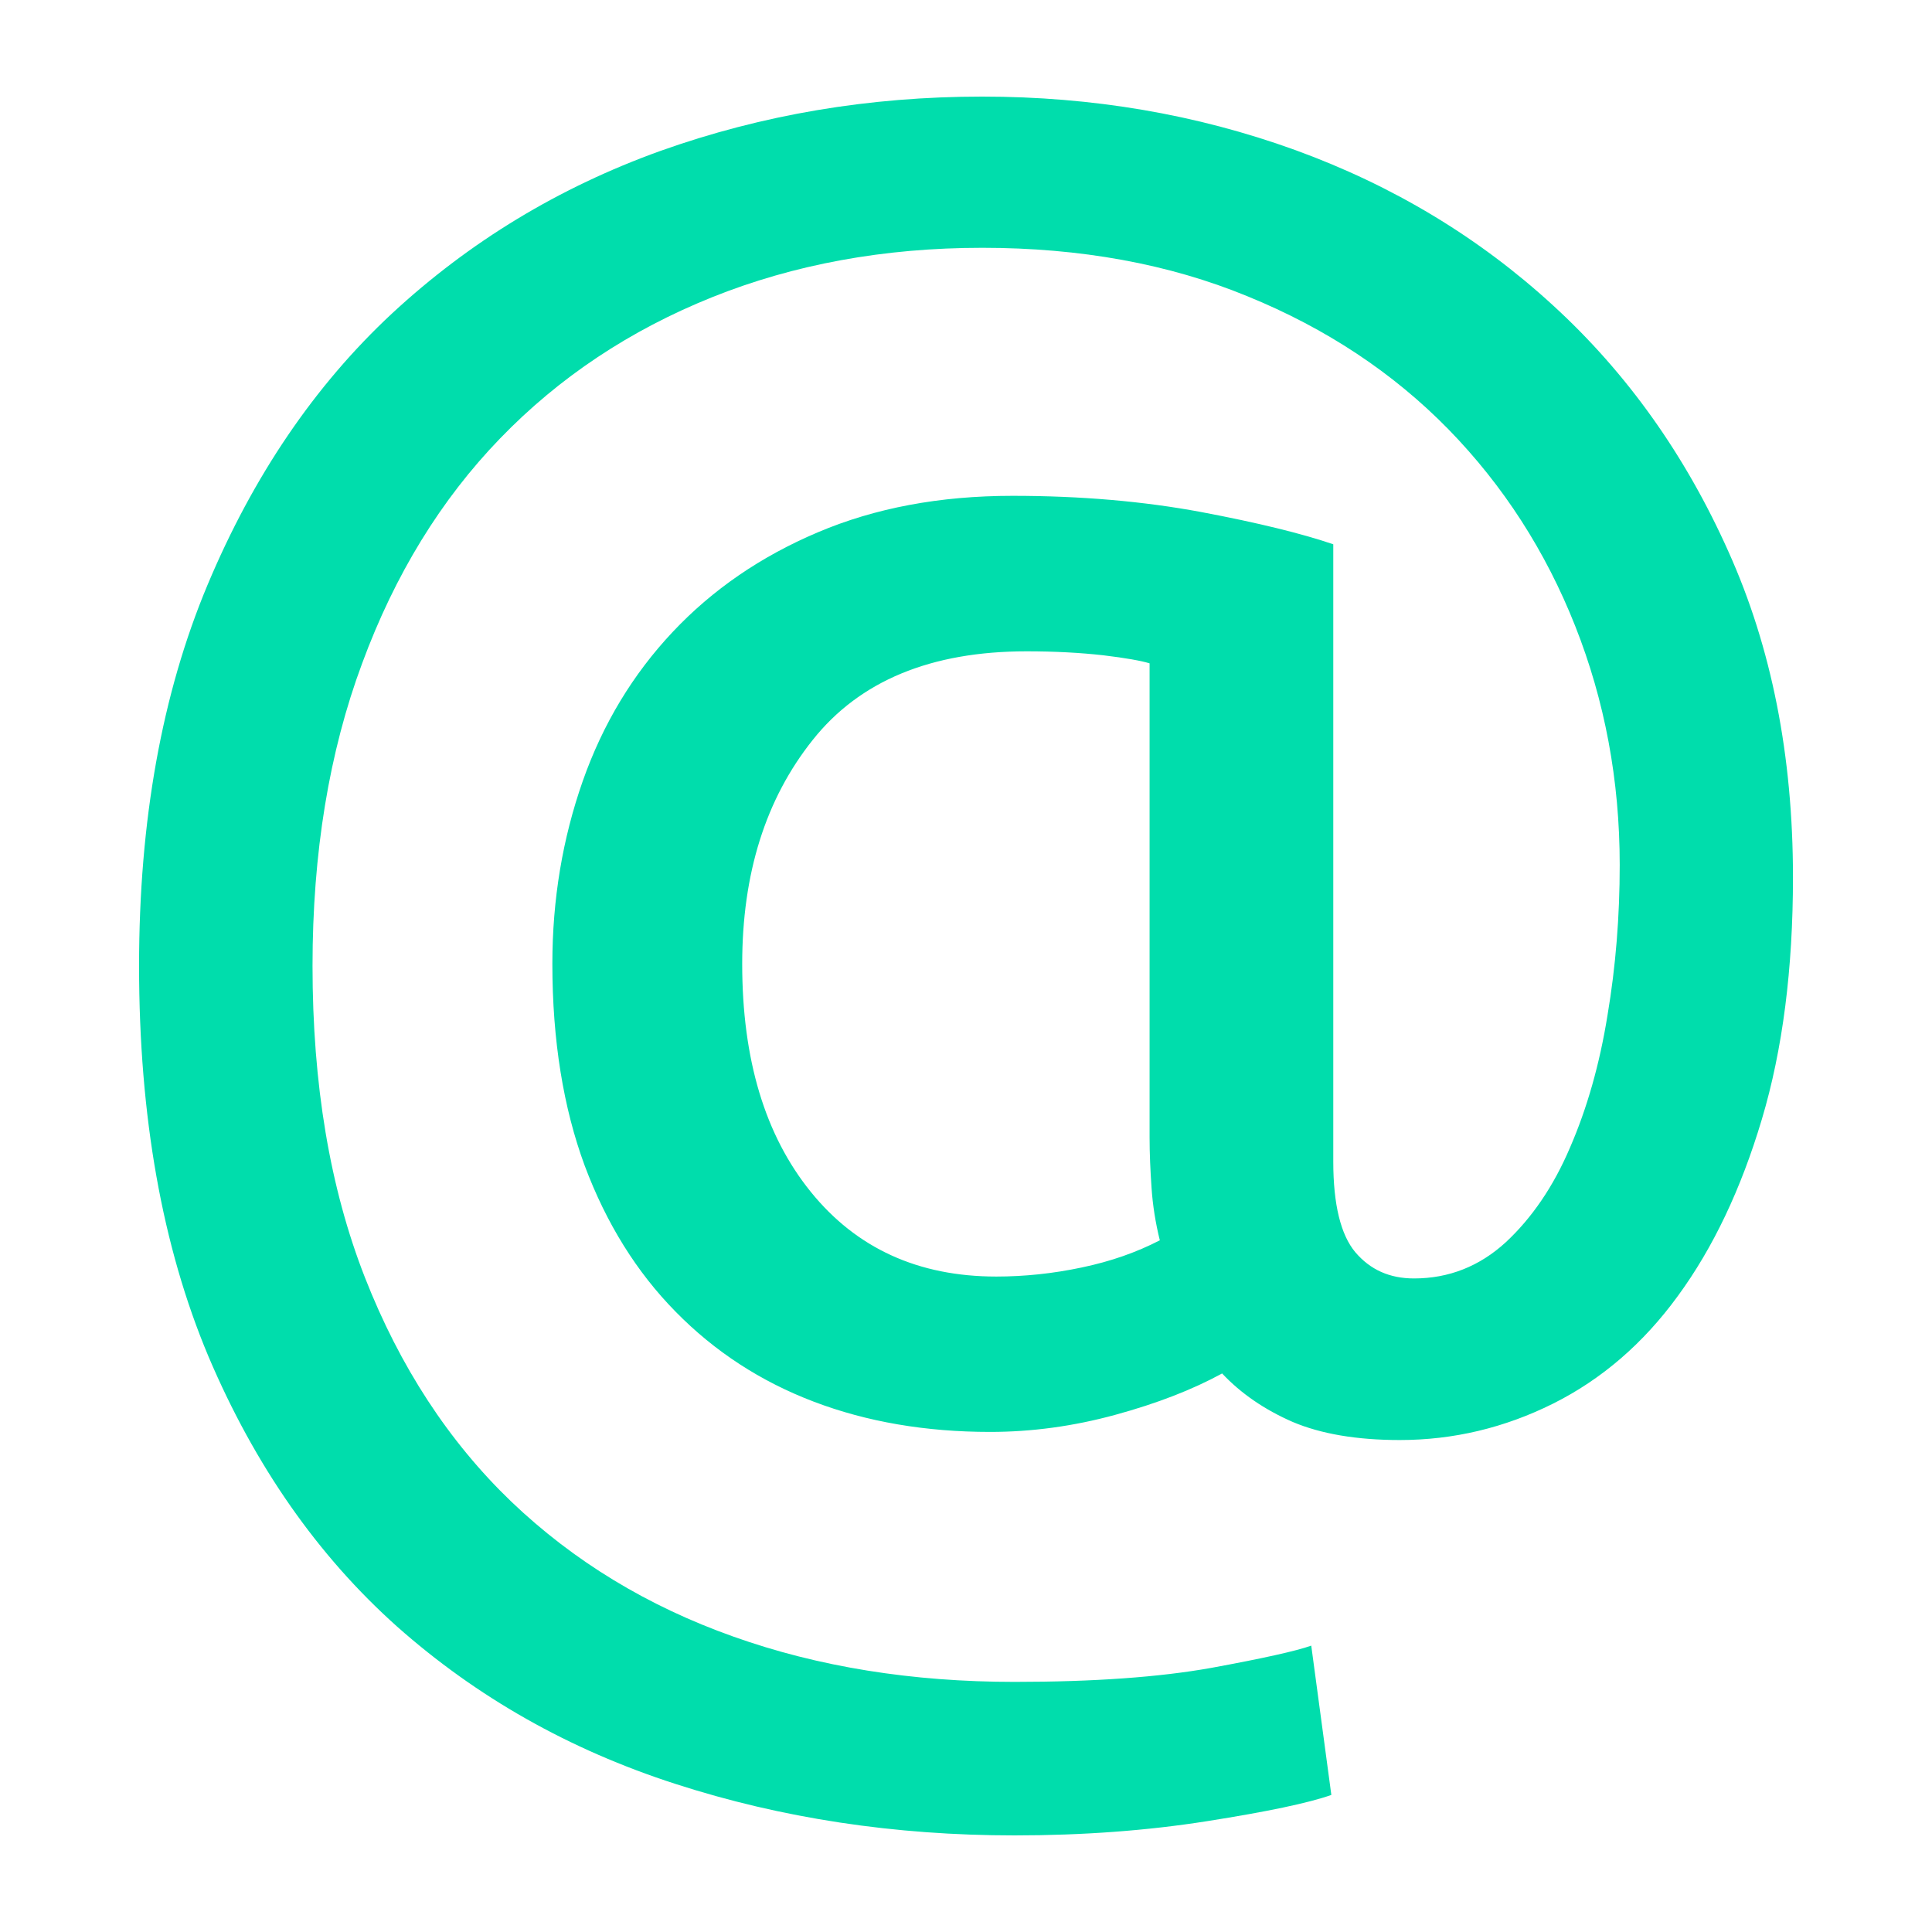 <?xml version="1.0" encoding="utf-8"?>
<!-- Generator: Adobe Illustrator 16.0.0, SVG Export Plug-In . SVG Version: 6.00 Build 0)  -->
<!DOCTYPE svg PUBLIC "-//W3C//DTD SVG 1.1//EN" "http://www.w3.org/Graphics/SVG/1.1/DTD/svg11.dtd">
<svg version="1.1" id="Layer_1" xmlns="http://www.w3.org/2000/svg" xmlns:xlink="http://www.w3.org/1999/xlink" x="0px" y="0px"
	 width="50px" height="50px" viewBox="0 0 50 50" enable-background="new 0 0 50 50" xml:space="preserve">
<g>
	<path fill="#00DDAC" d="M36.226,37.268c-1.111,0-2.039-0.158-2.773-0.469c-0.724-0.316-1.336-0.734-1.825-1.254
		c-0.765,0.418-1.682,0.775-2.763,1.07c-1.081,0.296-2.162,0.443-3.242,0.443c-1.662,0-3.191-0.26-4.568-0.785
		c-1.366-0.52-2.559-1.295-3.569-2.325c-1.009-1.025-1.794-2.284-2.355-3.783c-0.551-1.494-0.836-3.237-0.836-5.221
		c0-1.672,0.265-3.242,0.785-4.726c0.52-1.479,1.295-2.763,2.325-3.859s2.284-1.958,3.763-2.584c1.478-0.627,3.15-0.943,5.037-0.943
		c1.774,0,3.396,0.143,4.874,0.418c1.489,0.281,2.621,0.561,3.426,0.836v15.977c0,1.111,0.194,1.896,0.571,2.345
		c0.387,0.454,0.887,0.678,1.519,0.678c0.897,0,1.692-0.311,2.376-0.938c0.673-0.627,1.233-1.443,1.662-2.452
		c0.438-1.009,0.765-2.151,0.969-3.421c0.214-1.269,0.316-2.564,0.316-3.89c0-2.192-0.387-4.251-1.152-6.184
		c-0.765-1.932-1.856-3.63-3.283-5.093c-1.428-1.458-3.161-2.61-5.2-3.441c-2.029-0.836-4.323-1.254-6.862-1.254
		c-2.539,0-4.874,0.428-6.994,1.28c-2.121,0.852-3.956,2.07-5.486,3.655c-1.529,1.581-2.722,3.523-3.568,5.817
		c-0.856,2.299-1.285,4.909-1.285,7.831c0,3.064,0.449,5.75,1.356,8.065s2.172,4.247,3.783,5.796c1.621,1.55,3.538,2.712,5.75,3.497
		c2.203,0.785,4.629,1.173,7.28,1.173c2.05,0,3.752-0.123,5.088-0.362c1.336-0.245,2.203-0.438,2.59-0.576l0.52,3.864
		c-0.591,0.209-1.662,0.433-3.212,0.678S28.028,47.5,26.254,47.5c-3.1,0-6.025-0.443-8.769-1.331
		c-2.753-0.887-5.149-2.248-7.208-4.073c-2.049-1.83-3.681-4.16-4.884-6.995C4.2,32.262,3.599,28.897,3.599,24.998
		c0-3.757,0.591-7.045,1.774-9.865c1.183-2.819,2.773-5.159,4.772-7.02c2.008-1.861,4.323-3.263,6.943-4.206
		c2.63-0.938,5.404-1.407,8.33-1.407c2.855,0,5.547,0.459,8.096,1.381c2.539,0.923,4.762,2.264,6.678,4.022
		c1.917,1.754,3.426,3.88,4.538,6.368c1.121,2.488,1.672,5.296,1.672,8.432c0,2.366-0.265,4.456-0.806,6.266
		c-0.54,1.81-1.264,3.329-2.171,4.568c-0.897,1.234-1.978,2.162-3.232,2.789C38.938,36.952,37.612,37.268,36.226,37.268z
		 M25.785,33.037c0.724,0,1.468-0.077,2.212-0.235c0.754-0.158,1.417-0.392,2.019-0.703c-0.112-0.454-0.184-0.908-0.214-1.356
		c-0.031-0.454-0.051-0.887-0.051-1.305V17.167c-0.214-0.066-0.612-0.138-1.203-0.209c-0.591-0.066-1.254-0.102-1.978-0.102
		c-2.478,0-4.323,0.765-5.537,2.294c-1.224,1.535-1.825,3.467-1.825,5.796c0,2.473,0.591,4.436,1.774,5.898
		C22.166,32.308,23.766,33.037,25.785,33.037z"/>
</g>
</svg>
